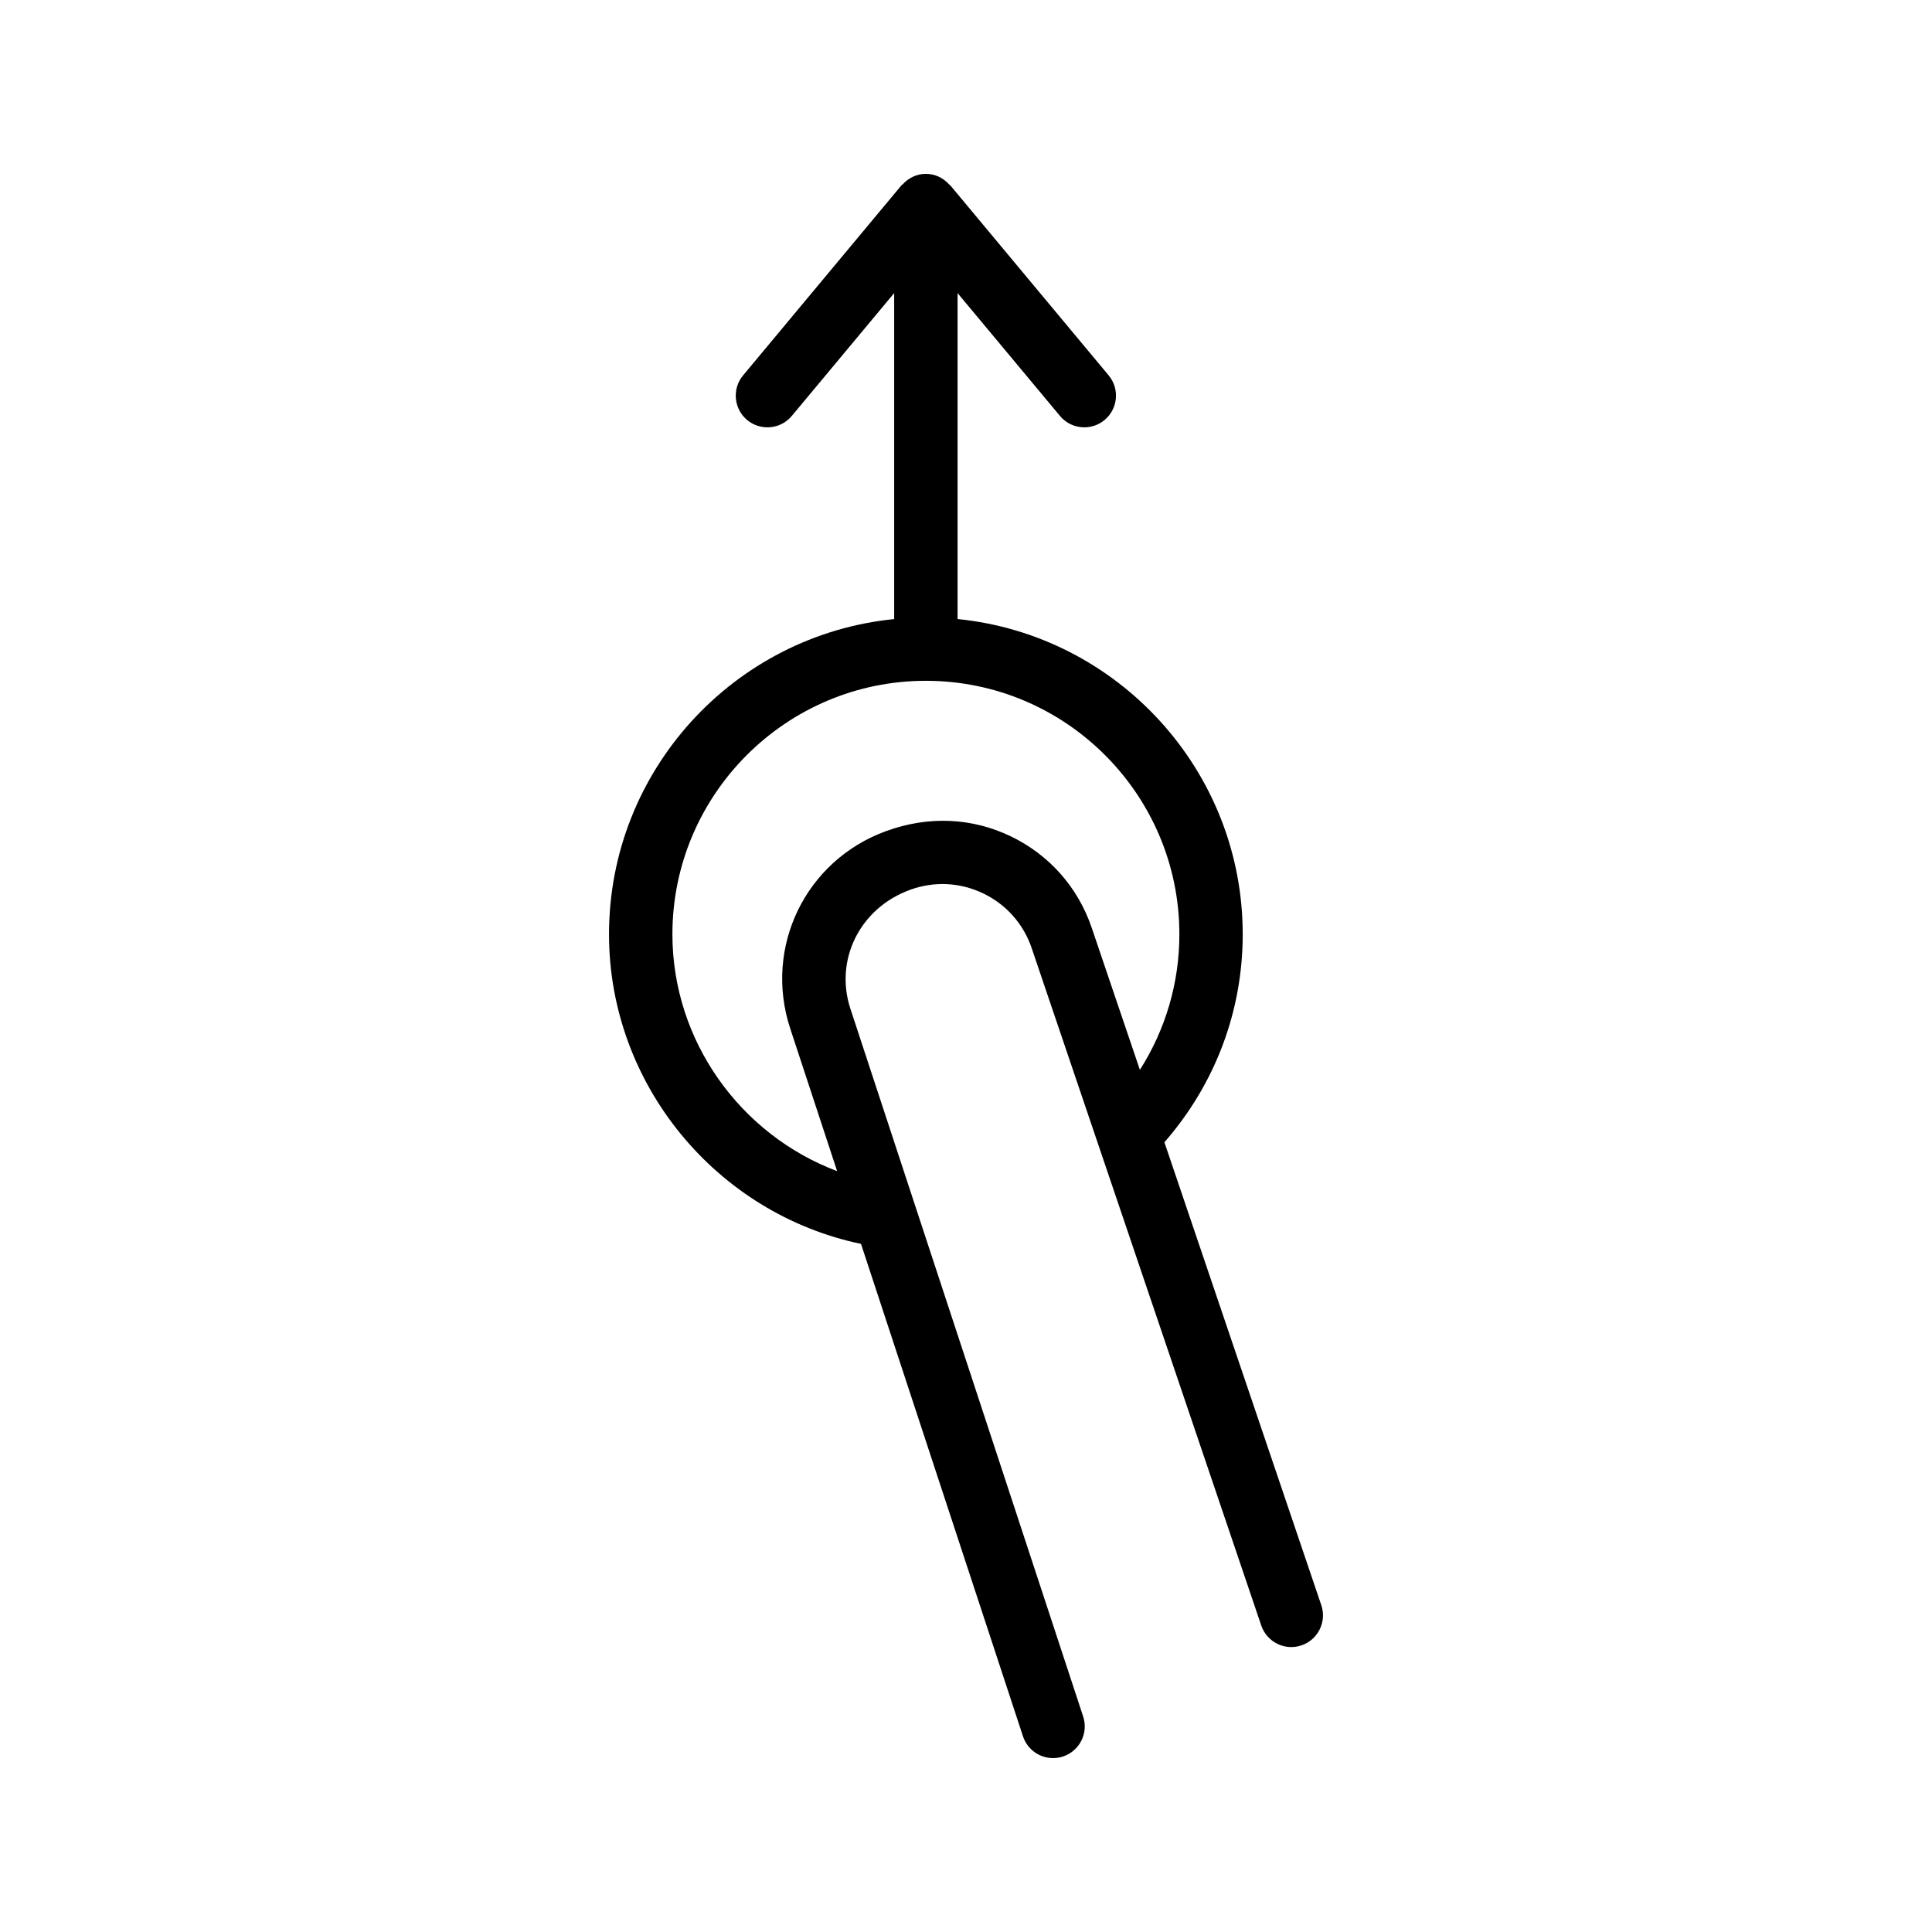 <?xml version="1.0" encoding="UTF-8"?>
<!-- Uploaded to: ICON Repo, www.iconrepo.com, Generator: ICON Repo Mixer Tools -->
<svg fill="#000000" width="800px" height="800px" version="1.1" viewBox="144 144 512 512" xmlns="http://www.w3.org/2000/svg">
 <path d="m452.58 446.71c13.375-15.309 20.754-34.645 20.754-55.113 0-43.465-33.199-79.312-75.57-83.543v-86.387l27.137 32.562c1.66 1.992 4.047 3.019 6.453 3.019 1.895 0 3.801-0.641 5.371-1.945 3.562-2.969 4.043-8.266 1.074-11.832l-41.984-50.383c-0.074-0.086-0.191-0.113-0.27-0.199-1.531-1.699-3.703-2.816-6.18-2.816-2.477 0-4.644 1.117-6.18 2.82-0.078 0.086-0.195 0.109-0.27 0.199l-41.984 50.383c-2.969 3.566-2.488 8.863 1.074 11.832 3.566 2.961 8.859 2.484 11.824-1.074l27.137-32.562v86.391c-42.375 4.227-75.57 40.078-75.57 83.543 0 39.676 28.371 74 66.781 82.035l42.926 130.5c1.16 3.535 4.445 5.773 7.973 5.773 0.871 0 1.75-0.133 2.625-0.418 4.402-1.453 6.801-6.199 5.352-10.602l-61.688-187.57c-4.238-12.898 2.43-26.641 15.832-31.52 6.375-2.32 13.242-1.984 19.359 0.953 6.113 2.938 10.68 8.086 12.855 14.516l60.84 179.51c1.492 4.387 6.273 6.758 10.648 5.258 4.394-1.492 6.75-6.258 5.262-10.652zm-19.266-56.844c-3.641-10.734-11.27-19.352-21.496-24.254-10.223-4.902-21.719-5.469-33-1.359-21.34 7.766-32.5 30.742-25.402 52.316l12.43 37.793c-25.645-9.652-43.652-34.5-43.652-62.766 0-37.039 30.137-67.176 67.176-67.176 37.039 0 67.176 30.137 67.176 67.176 0 12.91-3.68 25.266-10.465 35.926z"/>
</svg>